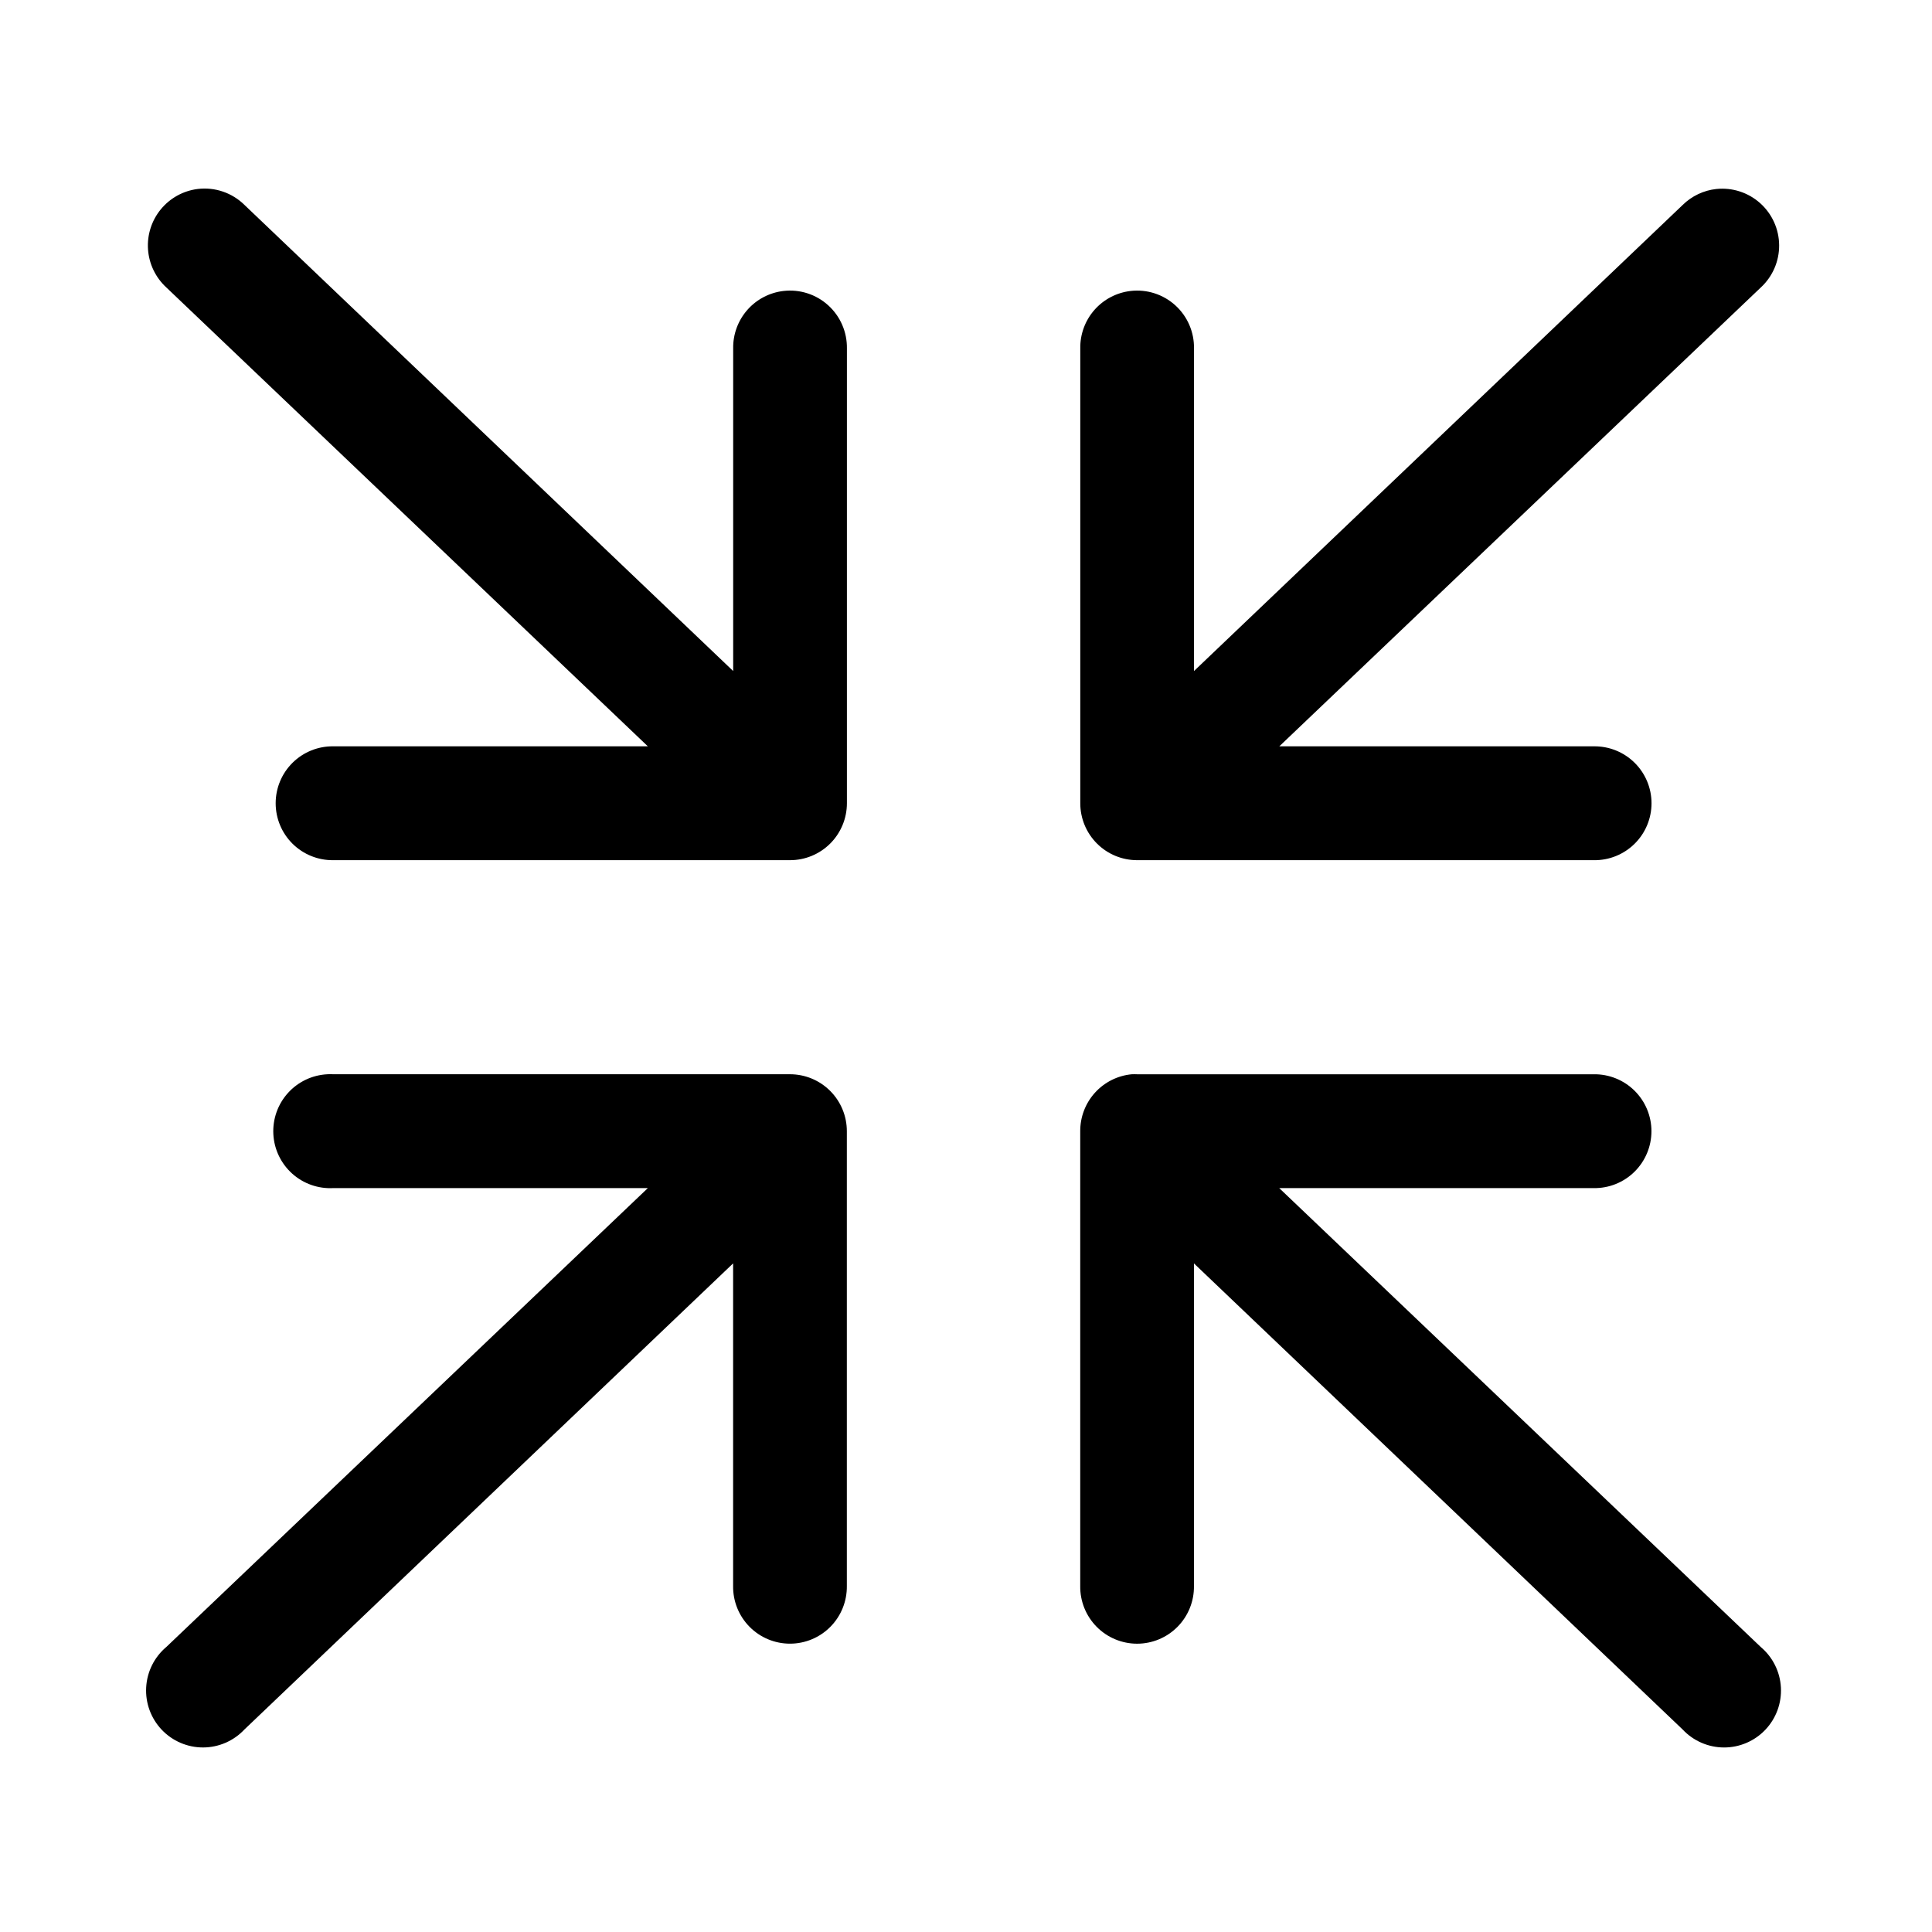 <?xml version="1.0" encoding="UTF-8"?>
<!-- Uploaded to: ICON Repo, www.iconrepo.com, Generator: ICON Repo Mixer Tools -->
<svg fill="#000000" width="800px" height="800px" version="1.1" viewBox="144 144 512 512" xmlns="http://www.w3.org/2000/svg">
 <path d="m196.39 194.08c-3.824 0.48-7.32 2.406-9.77 5.387-2.449 2.984-3.664 6.789-3.394 10.641 0.273 3.848 2.004 7.449 4.844 10.059l127.62 121.62h-83.355l0.004-0.004c-4.035-0.055-7.922 1.508-10.797 4.344-2.871 2.836-4.488 6.703-4.488 10.742 0 4.039 1.617 7.91 4.488 10.742 2.875 2.836 6.762 4.402 10.797 4.344h121.03c3.996 0 7.828-1.59 10.656-4.418 2.824-2.832 4.414-6.668 4.414-10.668v-120.52c0.07-4.348-1.73-8.512-4.949-11.434-3.215-2.918-7.535-4.309-11.848-3.809-3.719 0.43-7.144 2.227-9.609 5.043-2.465 2.82-3.797 6.453-3.734 10.199v85.48l-129.5-123.51c-3.273-3.234-7.836-4.797-12.402-4.242zm402.48 0c-3.375 0.363-6.527 1.859-8.949 4.242l-129.5 123.51v-85.48c0.074-4.348-1.727-8.512-4.945-11.434-3.219-2.918-7.535-4.309-11.848-3.809-3.719 0.43-7.144 2.227-9.609 5.043-2.469 2.82-3.797 6.453-3.734 10.199v120.52c0 4 1.586 7.836 4.414 10.668 2.824 2.828 6.656 4.418 10.656 4.418h121.03c4.031 0.059 7.922-1.508 10.793-4.344 2.875-2.832 4.492-6.703 4.492-10.742 0-4.039-1.617-7.906-4.492-10.742-2.871-2.836-6.762-4.398-10.793-4.344h-83.355l127.62-121.62v0.004c3.117-2.887 4.875-6.953 4.84-11.199-0.035-4.25-1.855-8.285-5.019-11.121-3.164-2.832-7.371-4.199-11.594-3.766zm-368.11 234.61c-4.004 0.199-7.762 1.984-10.449 4.961-2.688 2.981-4.078 6.902-3.871 10.91 0.207 4.008 2 7.766 4.981 10.449s6.906 4.066 10.91 3.848h83.355l-127.62 121.62h-0.004c-3.172 2.68-5.098 6.551-5.324 10.699-0.23 4.148 1.262 8.207 4.117 11.219 2.859 3.012 6.832 4.711 10.98 4.699 4.152-0.016 8.113-1.742 10.949-4.773l129.5-123.51v85.48c-0.059 4.035 1.504 7.93 4.336 10.805 2.832 2.875 6.699 4.492 10.734 4.492 4.031 0 7.898-1.617 10.73-4.492s4.394-6.769 4.34-10.805v-120.52c0-4.004-1.59-7.84-4.414-10.668-2.828-2.828-6.66-4.418-10.656-4.418h-121.03c-0.523-0.027-1.047-0.027-1.57 0zm213.17 0c-3.746 0.352-7.227 2.098-9.754 4.887-2.527 2.793-3.918 6.43-3.902 10.199v120.52c-0.059 4.035 1.504 7.93 4.336 10.805 2.832 2.875 6.699 4.496 10.734 4.496 4.031 0 7.898-1.621 10.73-4.496s4.394-6.769 4.336-10.805v-85.48l129.5 123.51c2.84 3.031 6.801 4.758 10.949 4.773 4.152 0.012 8.121-1.688 10.98-4.699 2.859-3.012 4.348-7.07 4.121-11.219-0.23-4.148-2.156-8.02-5.328-10.699l-127.62-121.62h83.355c4.031 0.059 7.922-1.504 10.793-4.34 2.875-2.836 4.492-6.703 4.492-10.742 0-4.039-1.617-7.91-4.492-10.746-2.871-2.836-6.762-4.398-10.793-4.34h-121.03c-0.473-0.023-0.945-0.023-1.414 0z"/>
</svg>